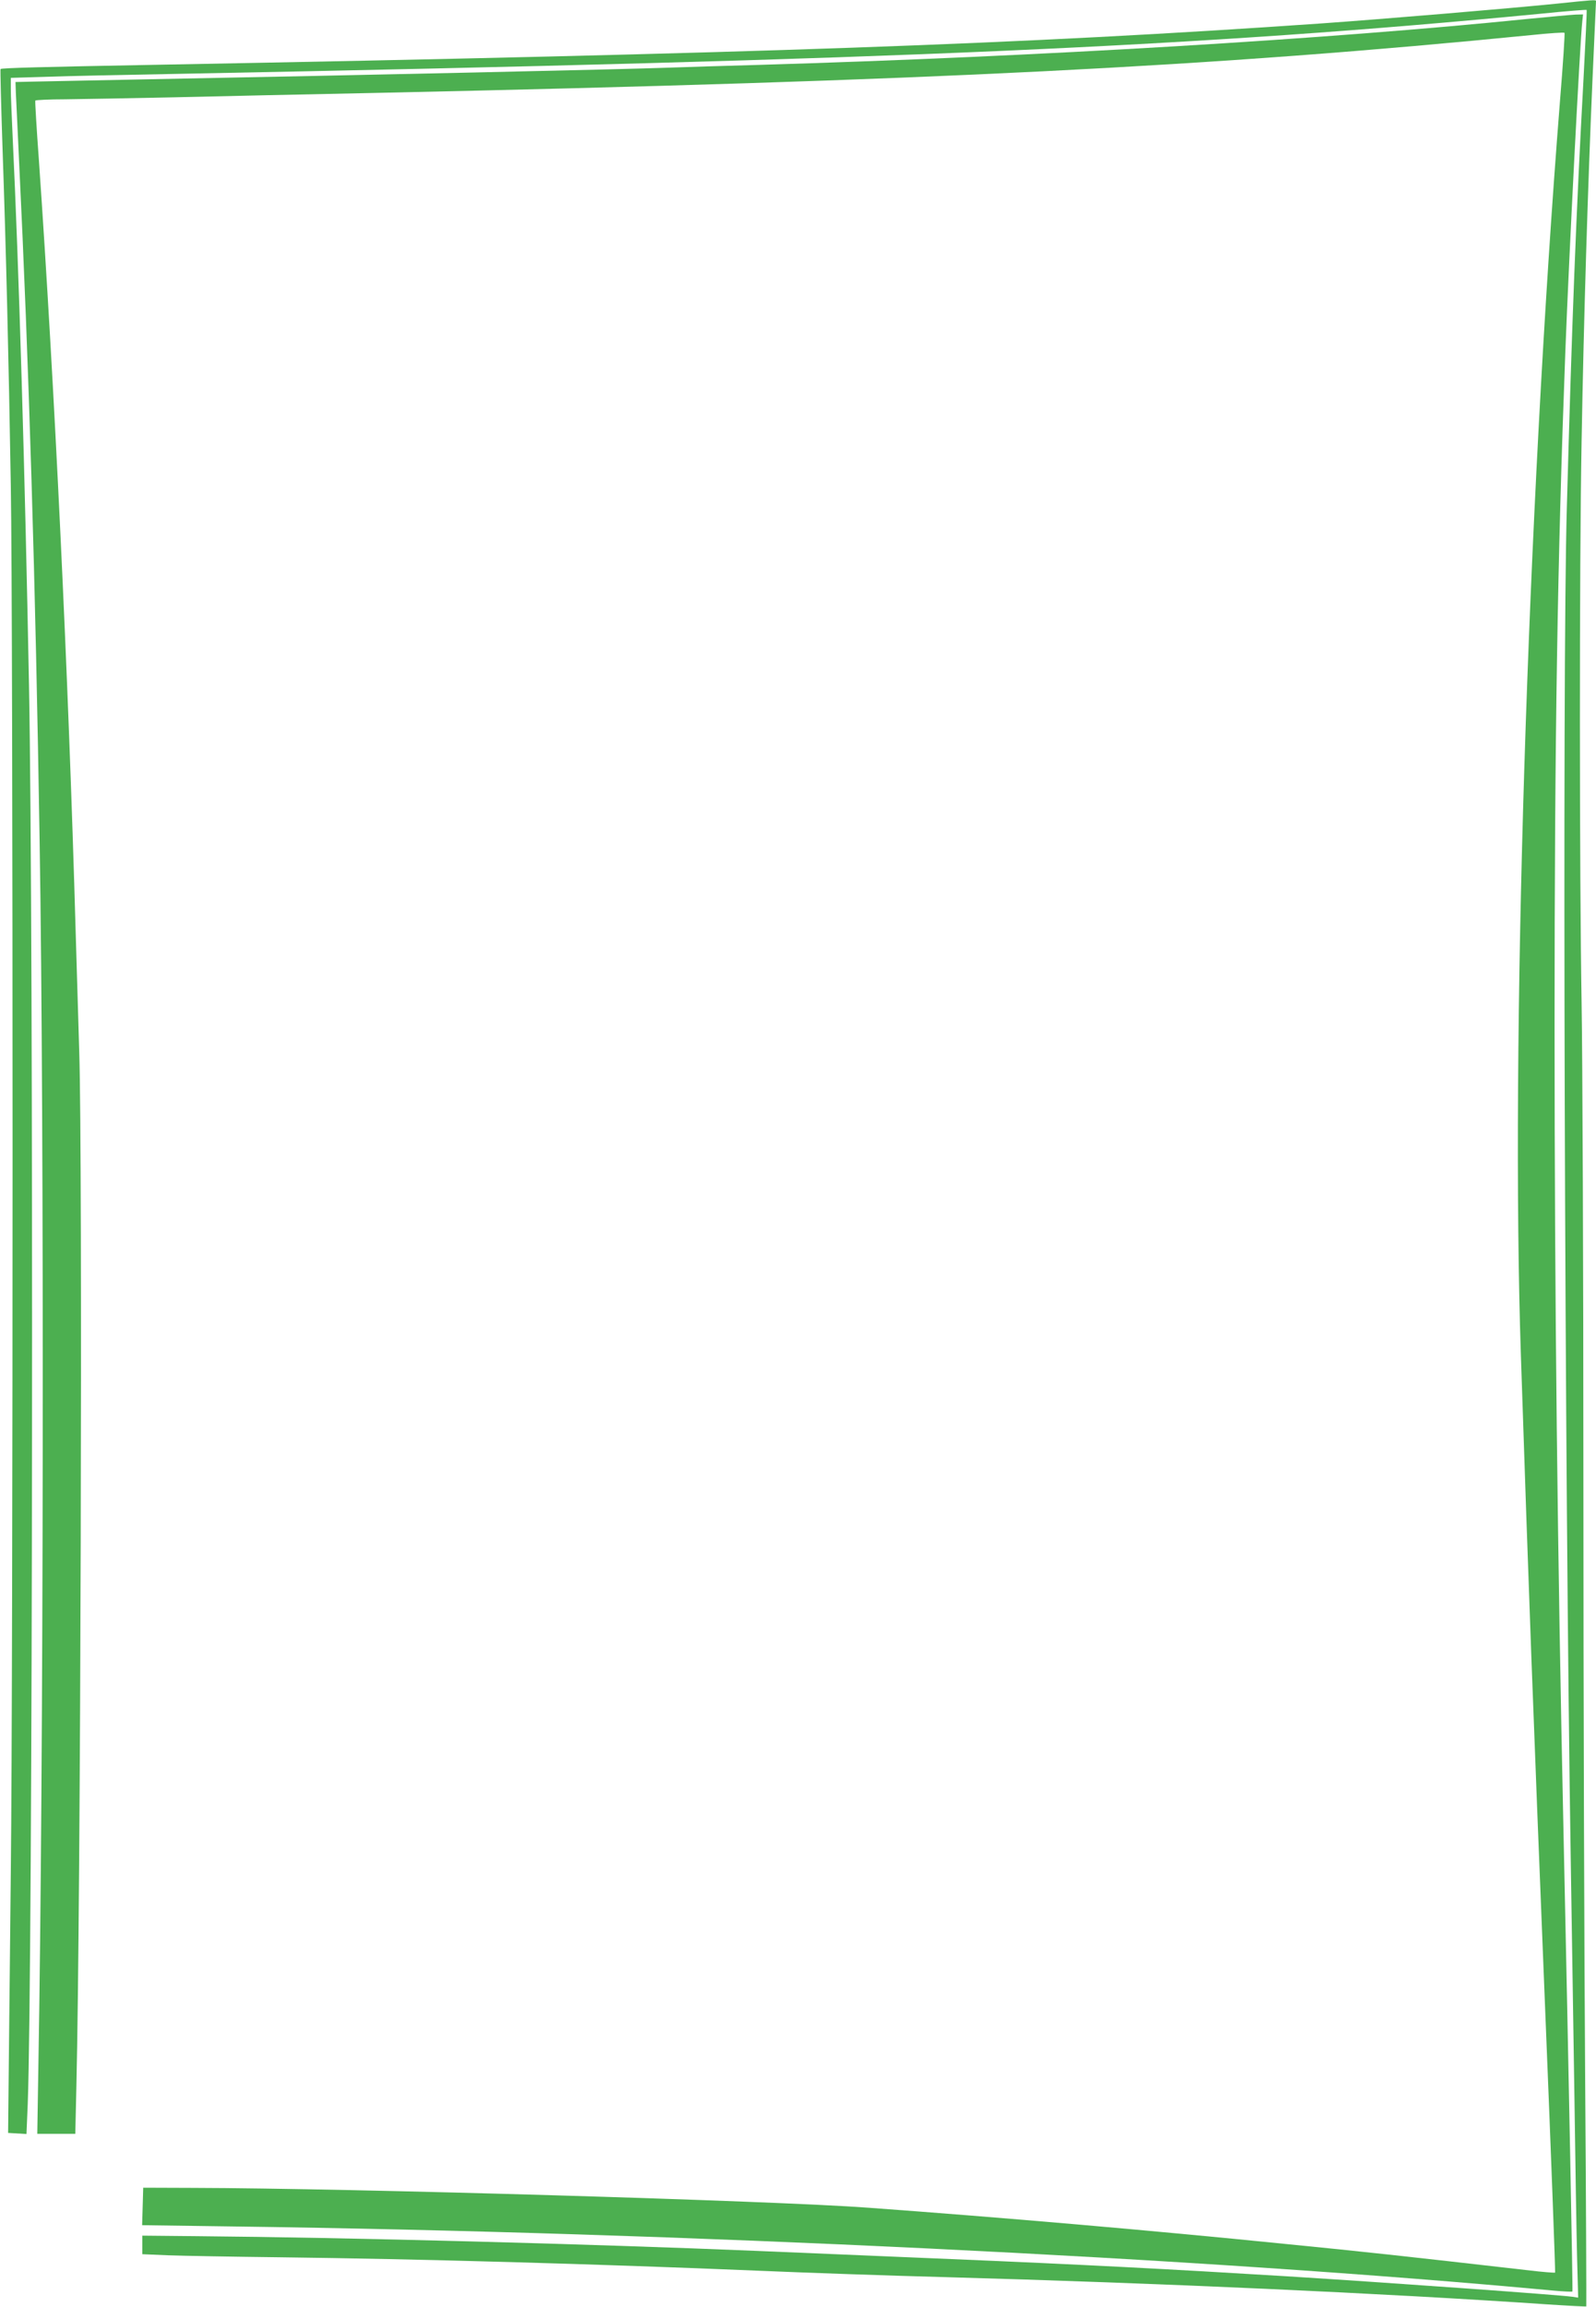 <?xml version="1.0" standalone="no"?>
<!DOCTYPE svg PUBLIC "-//W3C//DTD SVG 20010904//EN"
 "http://www.w3.org/TR/2001/REC-SVG-20010904/DTD/svg10.dtd">
<svg version="1.0" xmlns="http://www.w3.org/2000/svg"
 width="886pt" height="1280pt" viewBox="0 0 886 1280"
 preserveAspectRatio="xMidYMid meet">
<g transform="translate(0,1280) scale(0.1,-0.1)"
fill="#4caf50" stroke="none">
<path d="M8635 12779 c-257 -26 -960 -85 -1300 -109 -1654 -115 -3119 -167
-6495 -230 -590 -11 -831 -17 -837 -23 -2 -2 3 -199 11 -438 20 -577 34 -1158
46 -1874 13 -751 13 -6565 0 -7690 -5 -467 -10 -985 -12 -1150 l-3 -300 51 -3
51 -3 7 168 c28 741 33 6486 7 7868 -23 1208 -56 2318 -91 3050 -5 110 -10
228 -10 261 l0 62 203 6 c111 4 434 11 717 16 4022 78 5688 152 7575 334 137
14 251 23 253 21 2 -1 -6 -171 -17 -376 -42 -767 -64 -1338 -93 -2389 -26
-914 -12 -5398 22 -7515 5 -330 14 -908 20 -1285 5 -377 12 -785 15 -907 l6
-222 -33 5 c-84 11 -986 76 -1593 114 -637 39 -1135 65 -1855 95 -327 14 -809
34 -1070 45 -932 39 -2292 75 -3113 82 l-307 3 0 -51 0 -52 143 -6 c78 -3 356
-8 617 -11 760 -9 1760 -37 2670 -75 256 -11 715 -27 1020 -35 1196 -33 2449
-90 3344 -151 120 -8 220 -13 222 -12 1 2 -1 555 -6 1228 -5 674 -10 2181 -10
3350 0 1169 -5 2364 -10 2655 -12 702 -13 2424 0 3116 12 689 35 1420 60 1996
11 243 20 444 20 447 0 8 -13 7 -225 -15z"/>
<path d="M8480 12695 c-1097 -112 -2716 -209 -4265 -255 -187 -5 -407 -12
-490 -15 -273 -10 -1671 -41 -2910 -65 -302 -6 -590 -12 -639 -13 l-90 -2 2
-60 c2 -33 9 -195 17 -360 56 -1154 92 -2344 115 -3795 26 -1574 22 -5171 -7
-6797 l-6 -373 105 0 106 0 6 262 c24 1000 35 5138 16 5738 -5 168 -14 469
-20 670 -40 1425 -118 3046 -204 4280 -13 179 -22 328 -20 332 2 3 77 7 167 7
89 1 360 6 602 11 242 6 757 17 1145 25 3052 66 4625 145 6397 321 95 10 175
15 178 12 3 -2 -8 -173 -25 -379 -181 -2285 -274 -5245 -217 -6959 45 -1353
65 -1899 136 -3660 32 -784 56 -1427 54 -1430 -2 -2 -70 3 -151 13 -682 78
-910 103 -1347 146 -752 76 -1563 146 -2315 201 -526 39 -2873 108 -3750 110
l-275 1 -3 -104 -3 -104 503 -7 c2467 -33 5383 -174 7333 -356 55 -5 101 -7
104 -5 3 4 -20 1186 -49 2530 -34 1568 -50 2953 -50 4497 0 1603 16 2575 60
3743 20 524 81 1711 94 1828 l4 37 -41 -1 c-23 -1 -143 -12 -267 -24z"/>
</g>
</svg>
